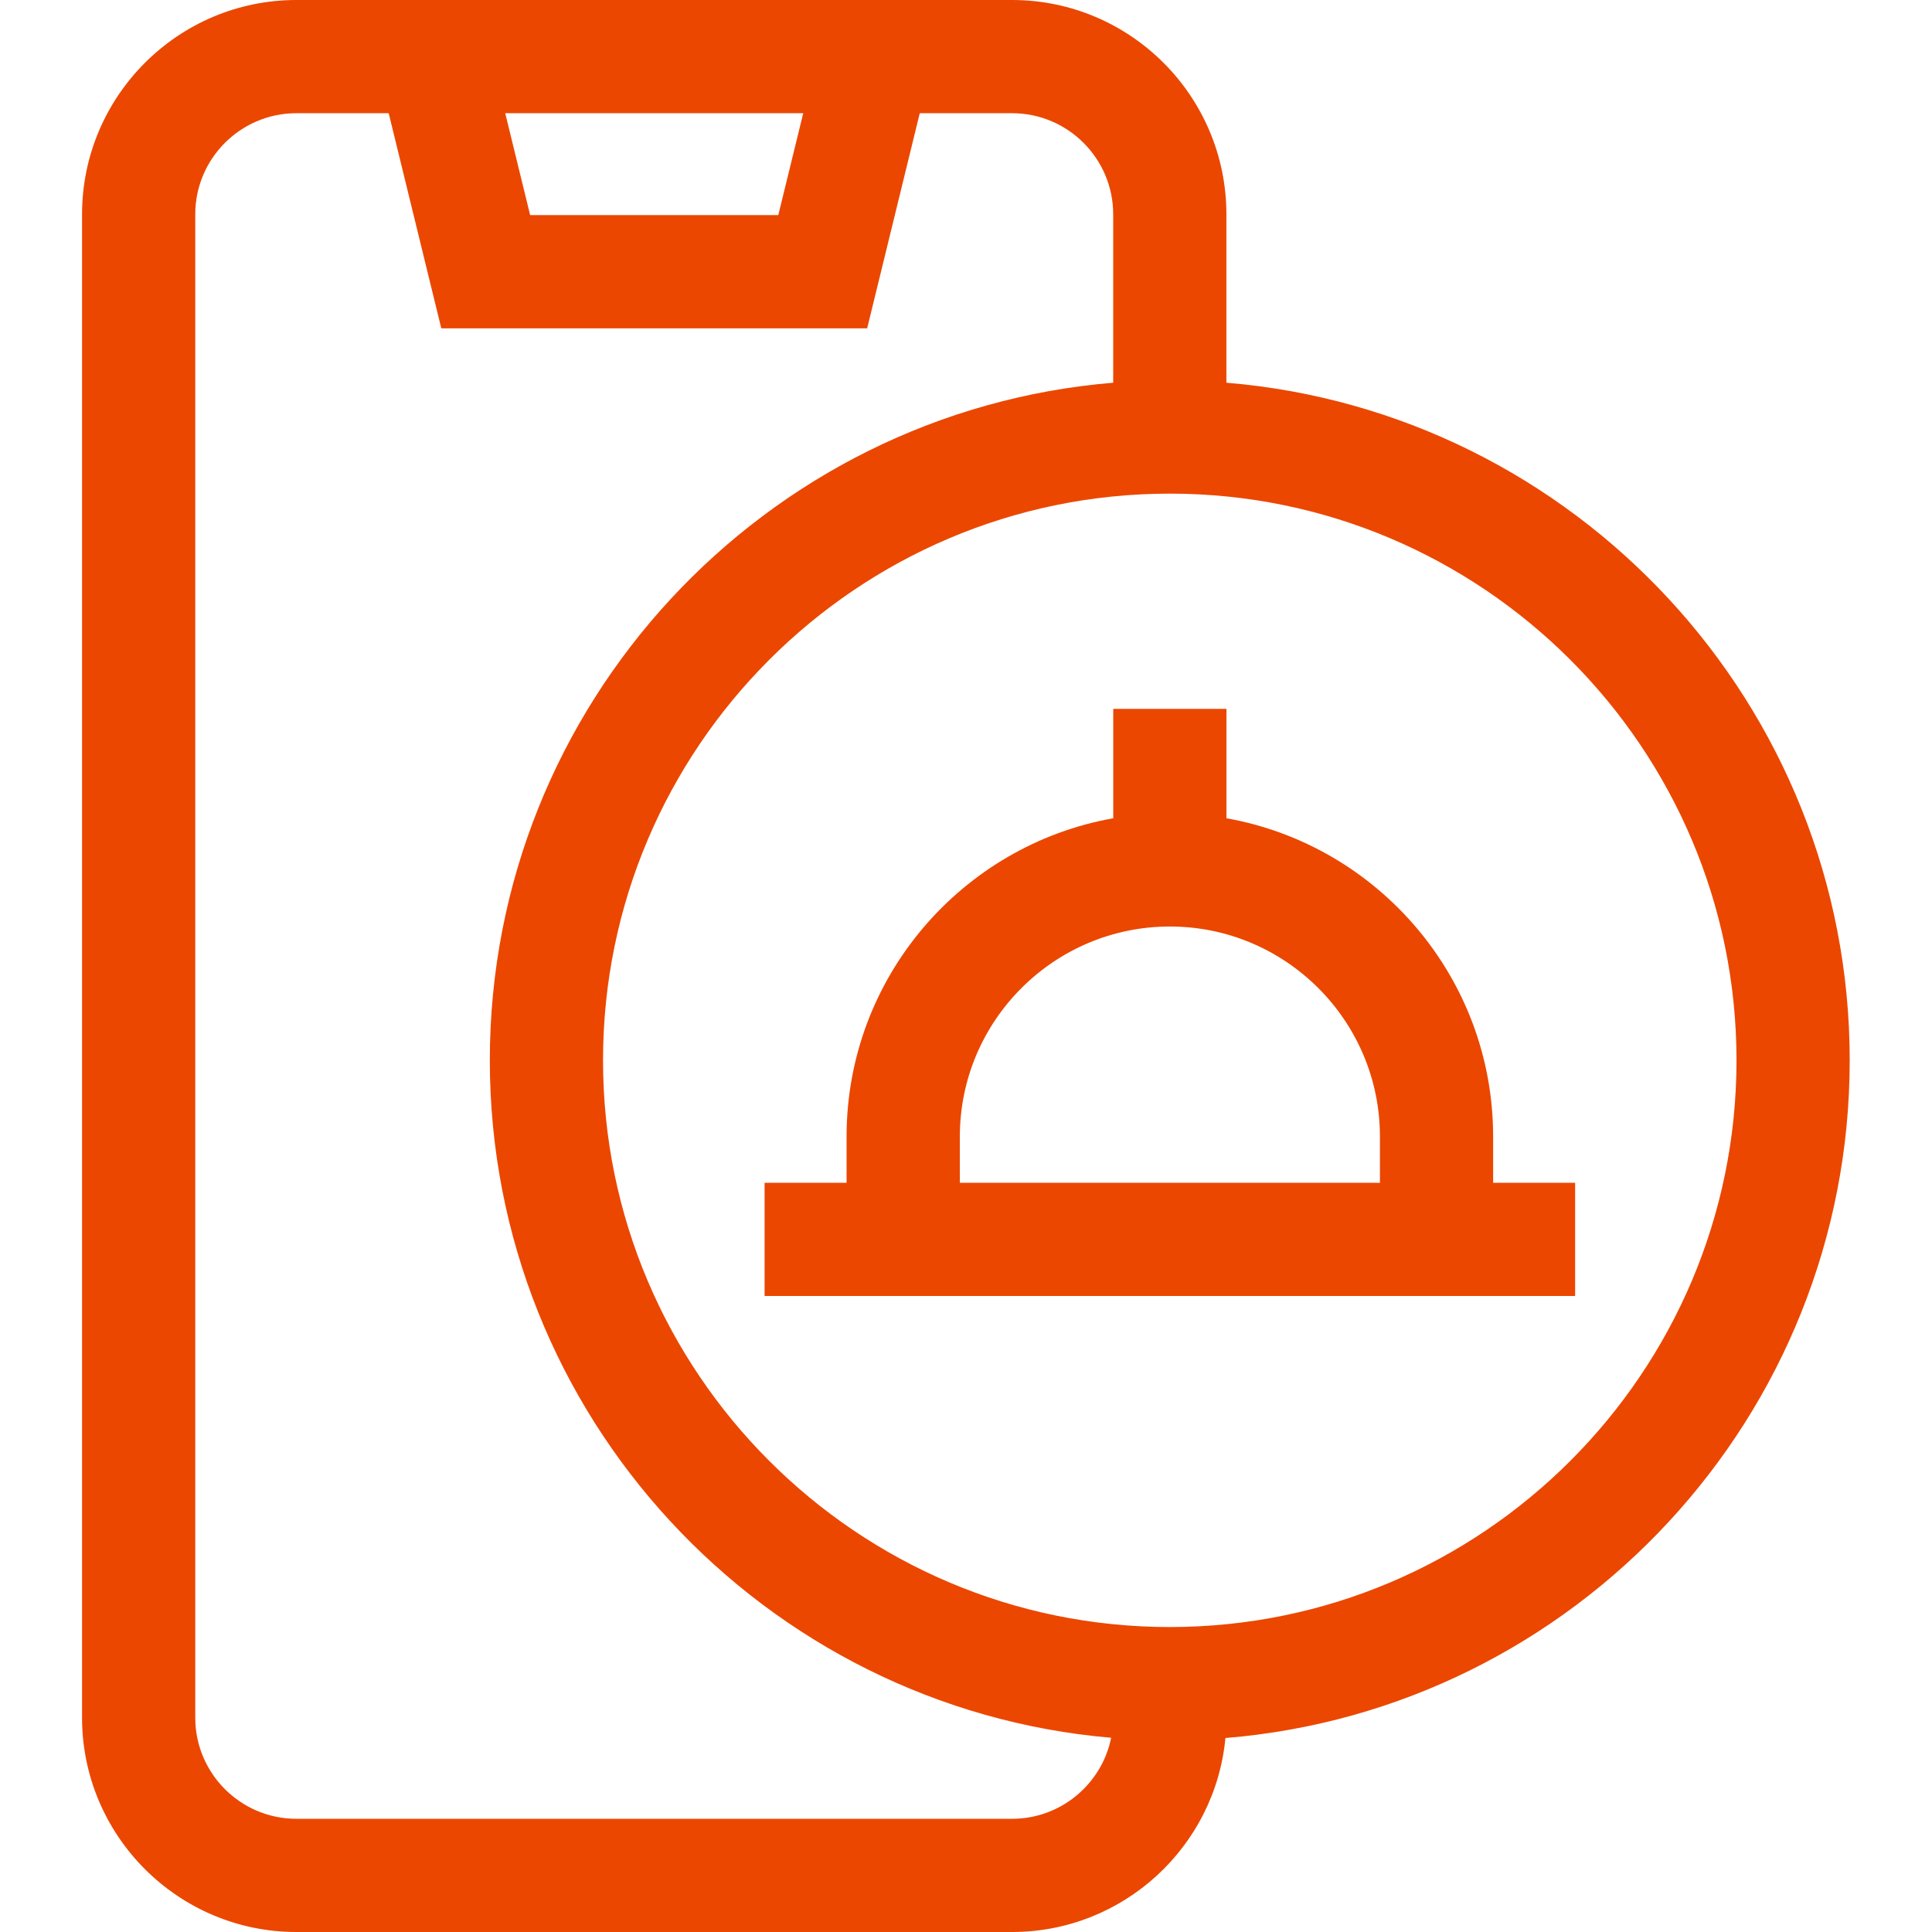 <?xml version="1.0" encoding="utf-8"?>
<svg xmlns="http://www.w3.org/2000/svg" fill="none" height="100%" overflow="visible" preserveAspectRatio="none" style="display: block;" viewBox="0 0 32 32" width="100%">
<g id="fi_10501148">
<g id="Group">
<path d="M24.731 19.591V18.825C24.731 16.192 22.821 13.998 20.314 13.553V11.741H18.439V13.553C15.932 13.998 14.022 16.192 14.022 18.825V19.591H12.664V21.466H26.089V19.591H24.731ZM15.898 18.825C15.898 16.907 17.458 15.346 19.377 15.346C21.295 15.346 22.856 16.907 22.856 18.825V19.591H15.898V18.825Z" fill="#EB4700" id="Vector"/>
<path d="M30.637 17.563C30.637 11.668 26.086 6.817 20.313 6.339V3.55C20.313 1.592 18.72 0 16.763 0H4.909C2.952 0 1.359 1.592 1.359 3.55V28.45C1.359 30.407 2.952 32 4.909 32H16.763C18.607 32 20.127 30.587 20.297 28.787C26.077 28.317 30.637 23.462 30.637 17.563ZM13.304 1.875L12.891 3.563H8.781L8.368 1.875H13.304ZM16.763 30.125H4.909C3.986 30.125 3.234 29.374 3.234 28.45V3.55C3.234 2.626 3.986 1.875 4.909 1.875H6.438L7.309 5.438H14.363L15.234 1.875H16.763C17.686 1.875 18.438 2.626 18.438 3.55V6.339C12.665 6.817 8.113 11.668 8.113 17.563C8.113 23.445 12.647 28.289 18.404 28.783C18.25 29.548 17.572 30.125 16.763 30.125ZM19.375 26.949C14.199 26.949 9.988 22.738 9.988 17.563C9.988 12.387 14.199 8.176 19.375 8.176C24.551 8.176 28.762 12.387 28.762 17.563C28.762 22.738 24.551 26.949 19.375 26.949Z" fill="#EB4700" id="Vector_2"/>
</g>
</g>
</svg>